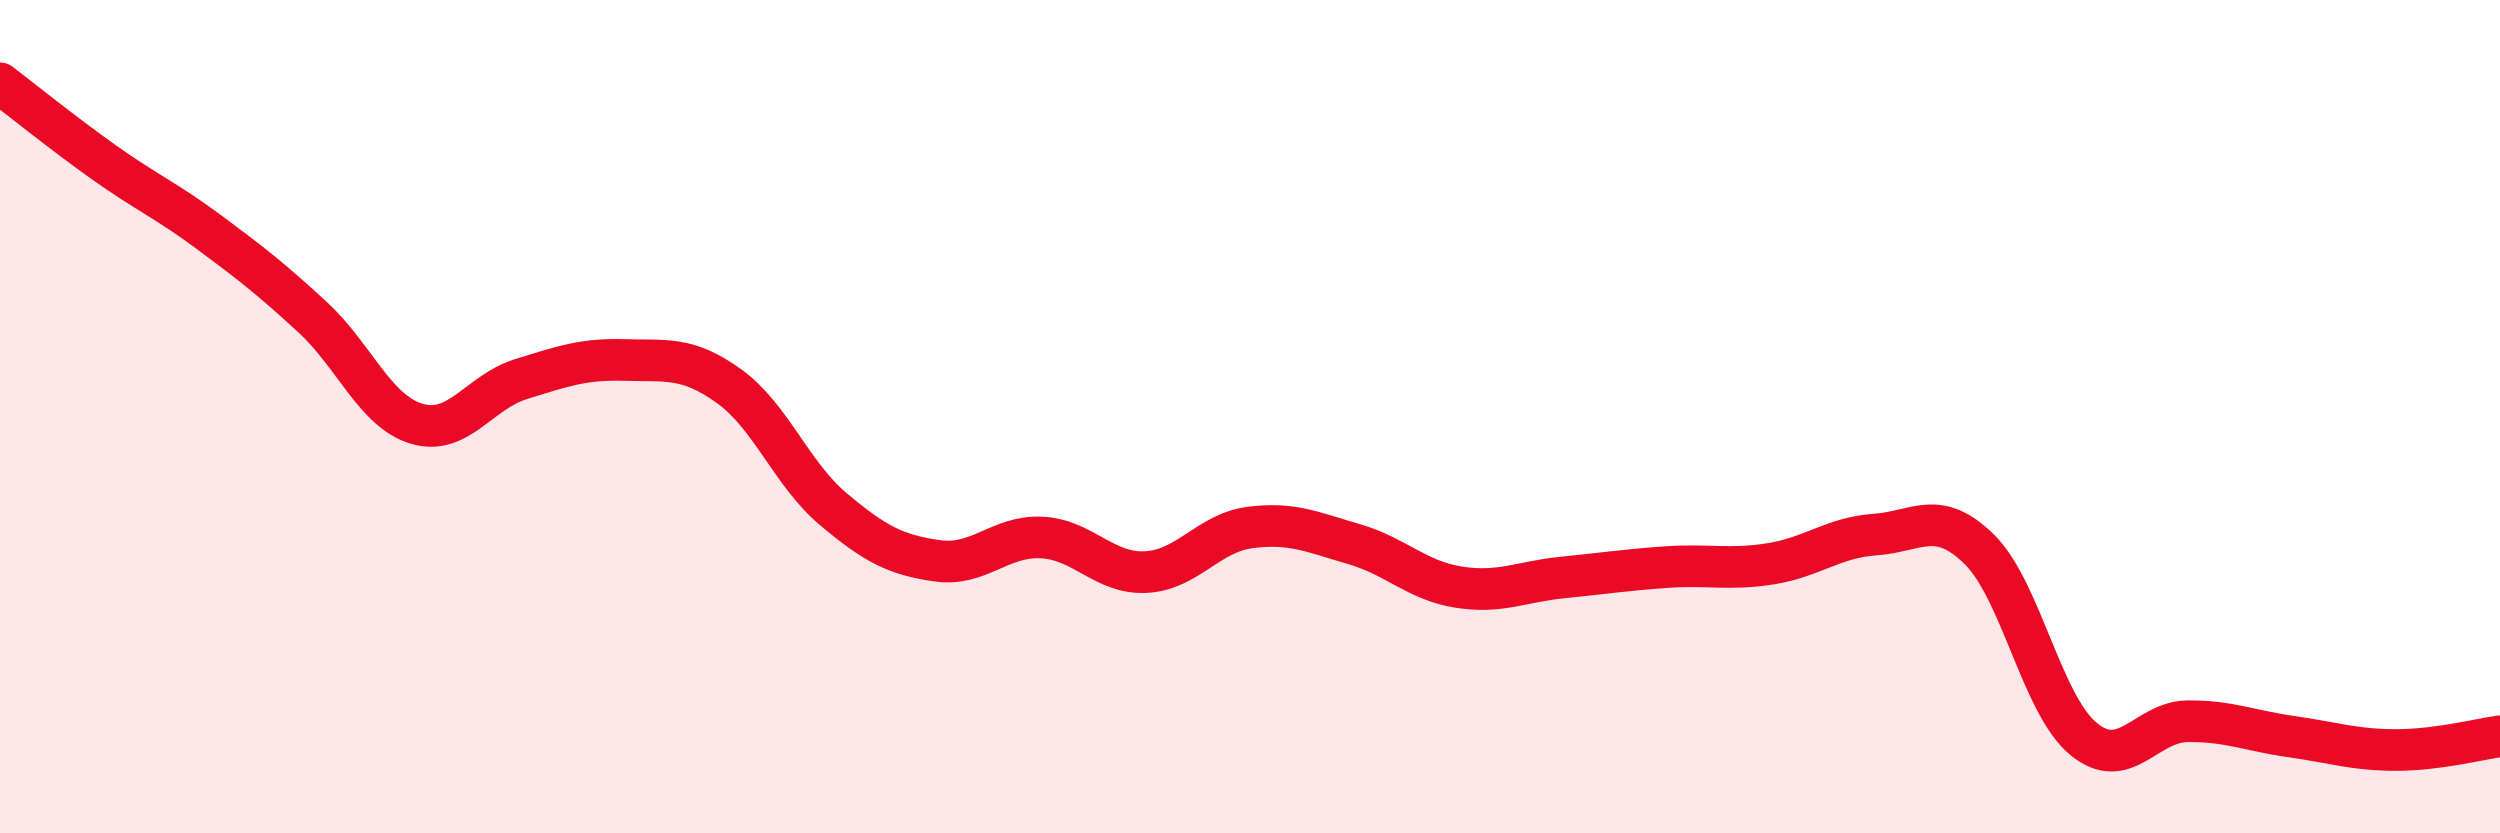 
    <svg width="60" height="20" viewBox="0 0 60 20" xmlns="http://www.w3.org/2000/svg">
      <path
        d="M 0,2 C 0.5,2.38 1.5,3.19 2.5,3.9 C 3.5,4.61 4,4.82 5,5.56 C 6,6.3 6.5,6.69 7.5,7.61 C 8.5,8.53 9,9.87 10,10.17 C 11,10.47 11.5,9.41 12.5,9.1 C 13.5,8.79 14,8.61 15,8.64 C 16,8.67 16.5,8.55 17.5,9.27 C 18.5,9.99 19,11.38 20,12.22 C 21,13.06 21.5,13.32 22.5,13.46 C 23.5,13.6 24,12.85 25,12.9 C 26,12.95 26.5,13.78 27.5,13.73 C 28.5,13.68 29,12.79 30,12.66 C 31,12.53 31.5,12.77 32.5,13.06 C 33.5,13.35 34,13.93 35,14.09 C 36,14.25 36.5,13.96 37.5,13.86 C 38.5,13.76 39,13.68 40,13.61 C 41,13.54 41.5,13.69 42.5,13.53 C 43.5,13.37 44,12.9 45,12.83 C 46,12.76 46.5,12.2 47.5,13.18 C 48.5,14.16 49,16.9 50,17.73 C 51,18.56 51.5,17.32 52.5,17.31 C 53.5,17.3 54,17.54 55,17.68 C 56,17.82 56.5,18 57.5,18 C 58.5,18 59.5,17.74 60,17.67L60 20L0 20Z"
        fill="#EB0A25"
        opacity="0.1"
        stroke-linecap="round"
        stroke-linejoin="round"
      />
      <path
        d="M 0,2 C 0.5,2.38 1.5,3.19 2.5,3.9 C 3.5,4.61 4,4.82 5,5.56 C 6,6.3 6.5,6.69 7.5,7.61 C 8.5,8.53 9,9.87 10,10.17 C 11,10.47 11.5,9.41 12.5,9.1 C 13.5,8.79 14,8.61 15,8.64 C 16,8.67 16.5,8.55 17.5,9.27 C 18.5,9.99 19,11.38 20,12.22 C 21,13.06 21.5,13.32 22.5,13.46 C 23.5,13.6 24,12.85 25,12.9 C 26,12.95 26.5,13.78 27.5,13.73 C 28.5,13.68 29,12.79 30,12.66 C 31,12.53 31.5,12.77 32.5,13.06 C 33.5,13.35 34,13.93 35,14.09 C 36,14.25 36.5,13.96 37.5,13.86 C 38.5,13.76 39,13.68 40,13.61 C 41,13.54 41.5,13.69 42.5,13.53 C 43.5,13.37 44,12.9 45,12.83 C 46,12.76 46.5,12.2 47.5,13.18 C 48.5,14.16 49,16.9 50,17.73 C 51,18.56 51.5,17.32 52.5,17.31 C 53.5,17.3 54,17.54 55,17.68 C 56,17.82 56.5,18 57.5,18 C 58.5,18 59.5,17.74 60,17.67"
        stroke="#EB0A25"
        stroke-width="1"
        fill="none"
        stroke-linecap="round"
        stroke-linejoin="round"
      />
    </svg>
  